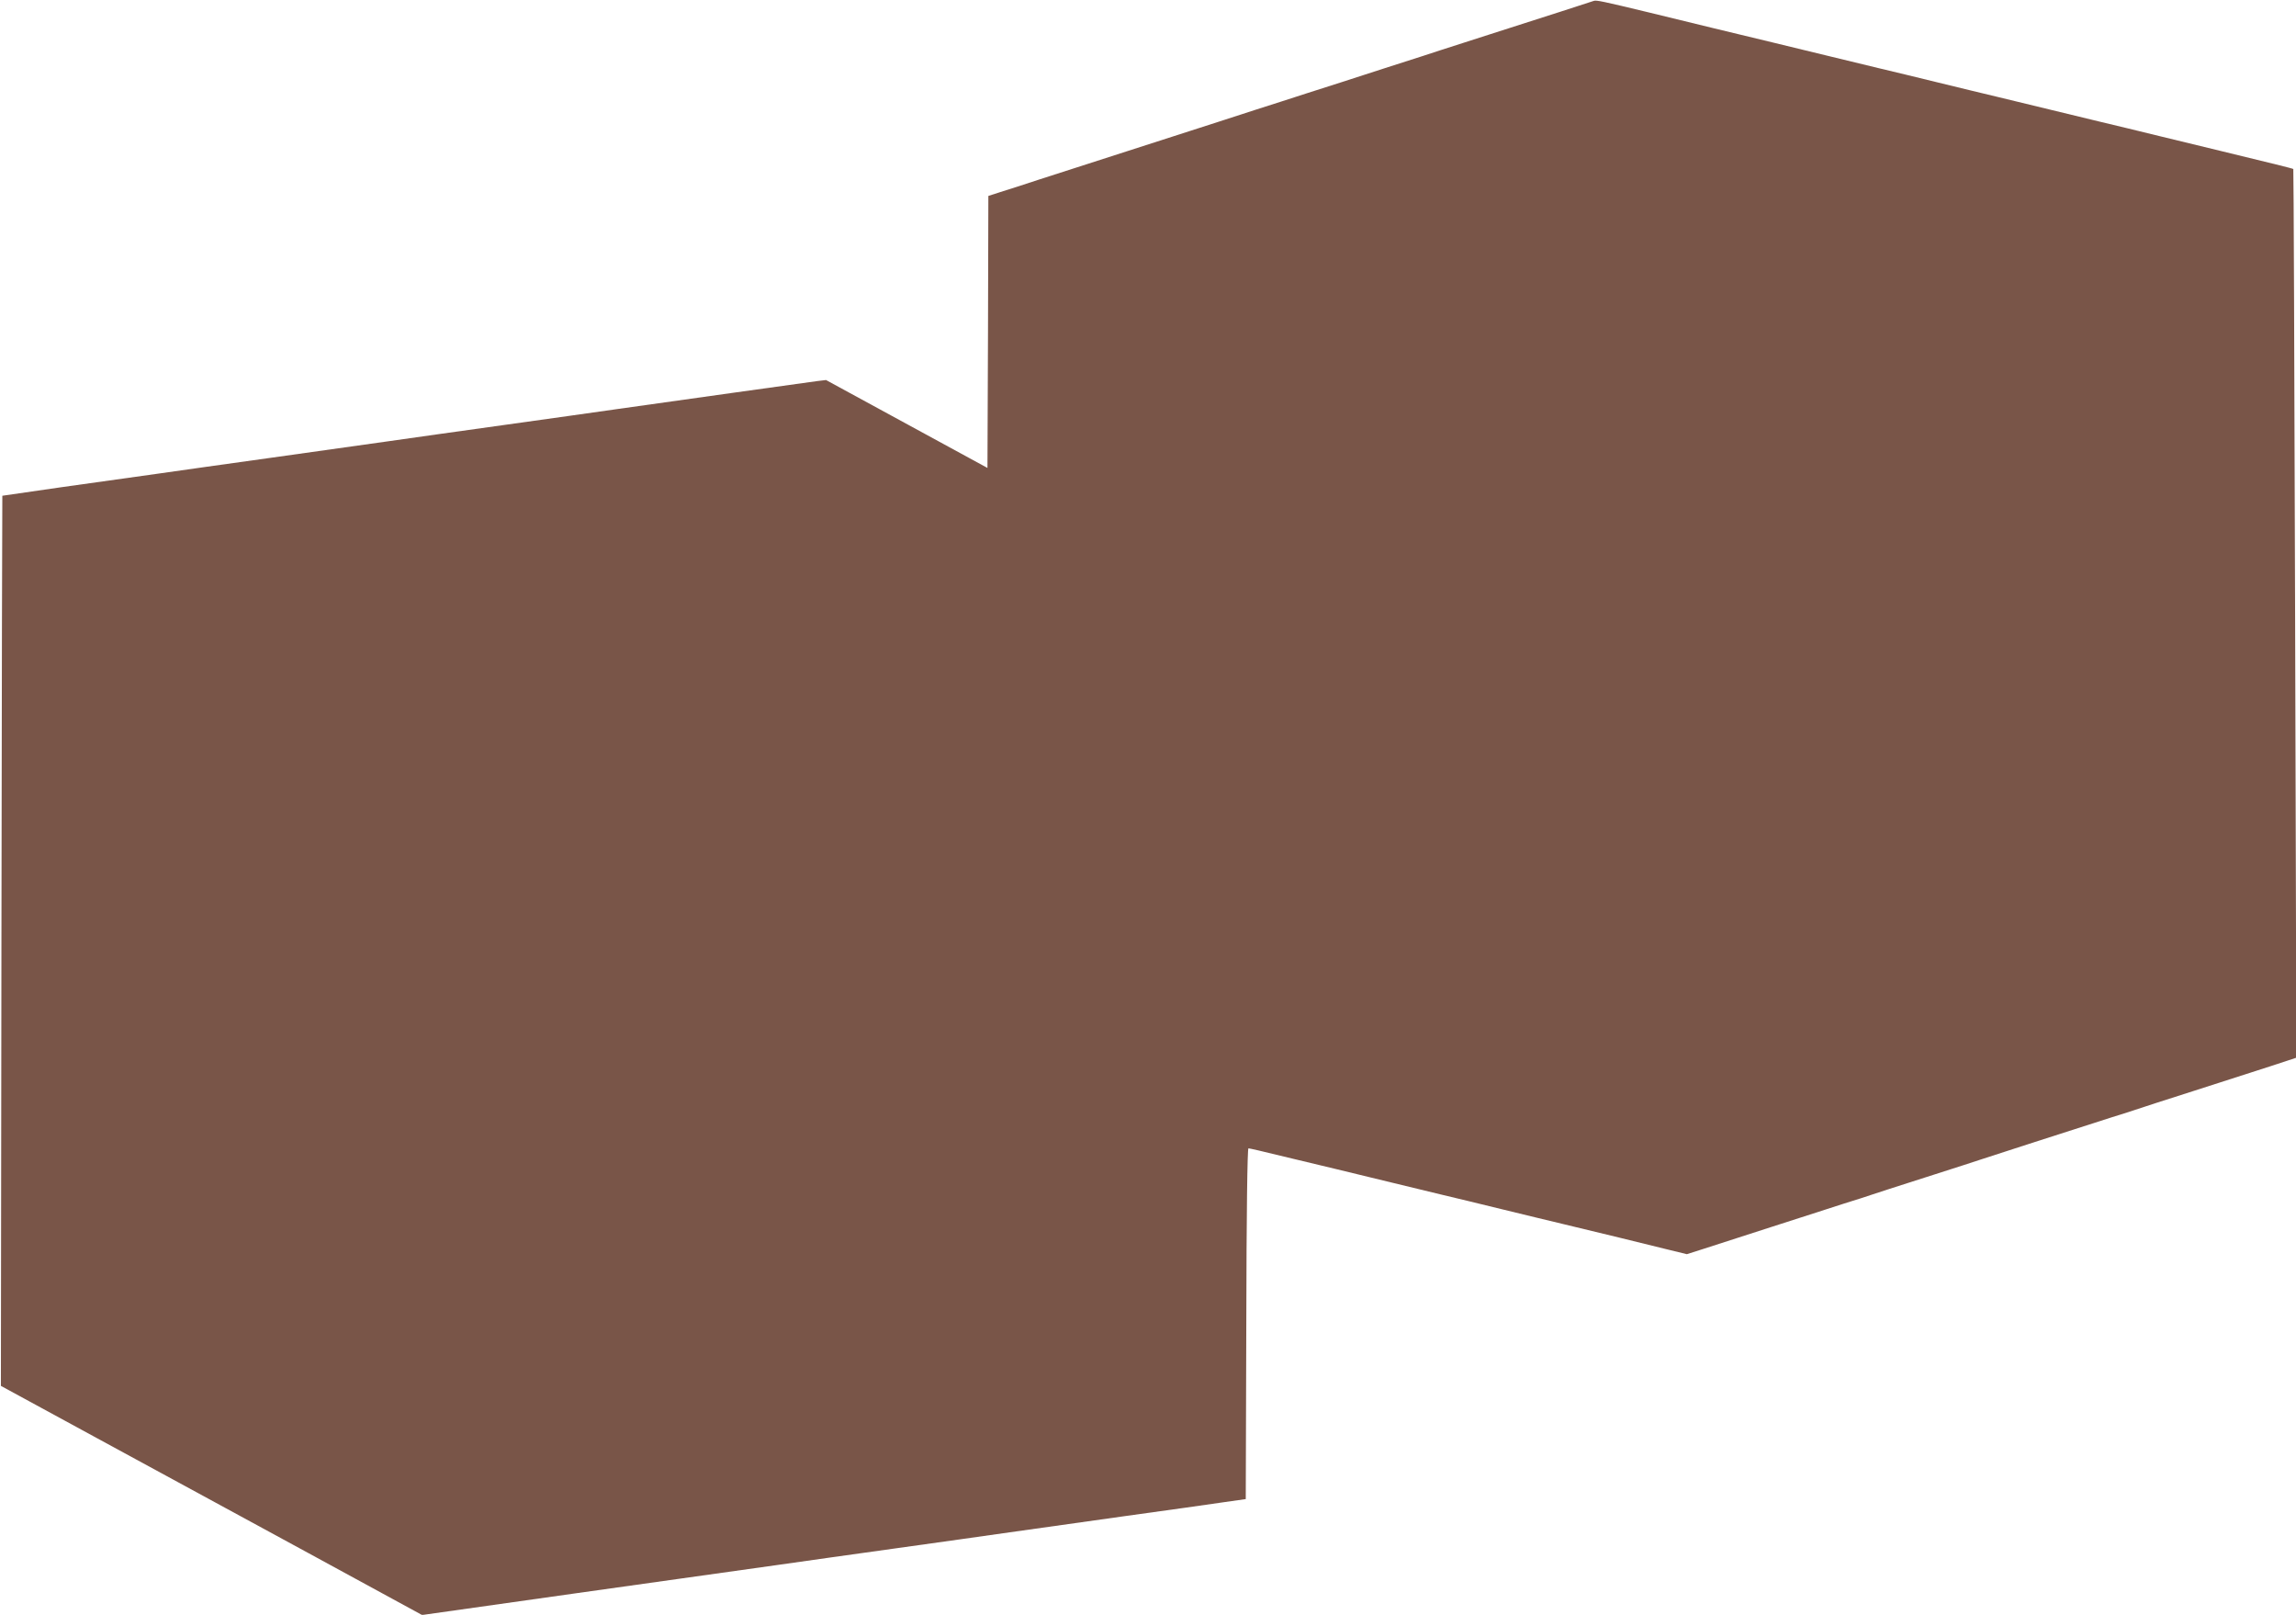 <?xml version="1.0" standalone="no"?>
<!DOCTYPE svg PUBLIC "-//W3C//DTD SVG 20010904//EN"
 "http://www.w3.org/TR/2001/REC-SVG-20010904/DTD/svg10.dtd">
<svg version="1.0" xmlns="http://www.w3.org/2000/svg"
 width="1280pt" height="900pt" viewBox="0 0 1280 900"
 preserveAspectRatio="xMidYMid meet">
<g transform="translate(0,900) scale(0.1,-0.1)"
fill="#795548" stroke="none">
<path d="M8885 8995 c-14 -5 -271 -88 -575 -185 -140 -45 -266 -85 -280 -90
-14 -5 -153 -50 -310 -100 -157 -51 -352 -114 -435 -140 -82 -27 -208 -67
-280 -90 -71 -23 -155 -50 -185 -60 -30 -10 -111 -36 -180 -58 -157 -50 -646
-208 -845 -272 -82 -27 -180 -59 -217 -70 l-68 -22 -2 -758 -3 -758 -450 245
-450 245 -50 -6 c-58 -8 -814 -113 -1115 -156 -113 -16 -401 -57 -640 -90
-239 -33 -527 -74 -640 -90 -113 -16 -401 -56 -640 -90 -239 -33 -527 -74
-640 -90 -113 -16 -353 -50 -535 -75 -181 -26 -331 -48 -332 -48 -1 -1 -3
-1118 -5 -2482 l-3 -2479 535 -291 c294 -160 823 -447 1174 -638 l639 -348
326 46 c179 25 418 59 531 75 113 16 369 52 570 80 201 28 457 64 570 80 113
16 401 57 640 90 239 33 527 74 640 90 113 16 401 56 640 90 239 33 489 68
555 78 l120 17 3 978 c1 616 6 977 12 977 5 0 85 -18 177 -41 92 -22 233 -56
313 -75 80 -19 217 -53 305 -74 88 -21 216 -52 285 -69 69 -16 220 -53 335
-81 116 -28 266 -65 335 -81 208 -50 448 -108 575 -140 l119 -29 91 29 c49 16
218 70 375 121 157 50 341 110 410 132 69 21 136 43 150 48 14 5 153 50 310
100 157 50 296 95 310 100 25 9 483 156 720 232 69 21 136 43 150 48 14 5 153
50 310 100 157 51 350 113 429 138 l143 47 -7 2475 c-4 1361 -8 2476 -10 2478
-3 3 -117 31 -410 102 -66 16 -214 52 -330 80 -115 28 -266 65 -335 81 -69 17
-197 48 -285 69 -88 21 -216 52 -285 69 -69 16 -219 53 -335 81 -115 28 -266
65 -335 81 -69 17 -197 48 -285 69 -88 21 -225 55 -305 74 -233 56 -428 103
-685 166 -265 64 -295 70 -310 65z"/>
</g>
</svg>

